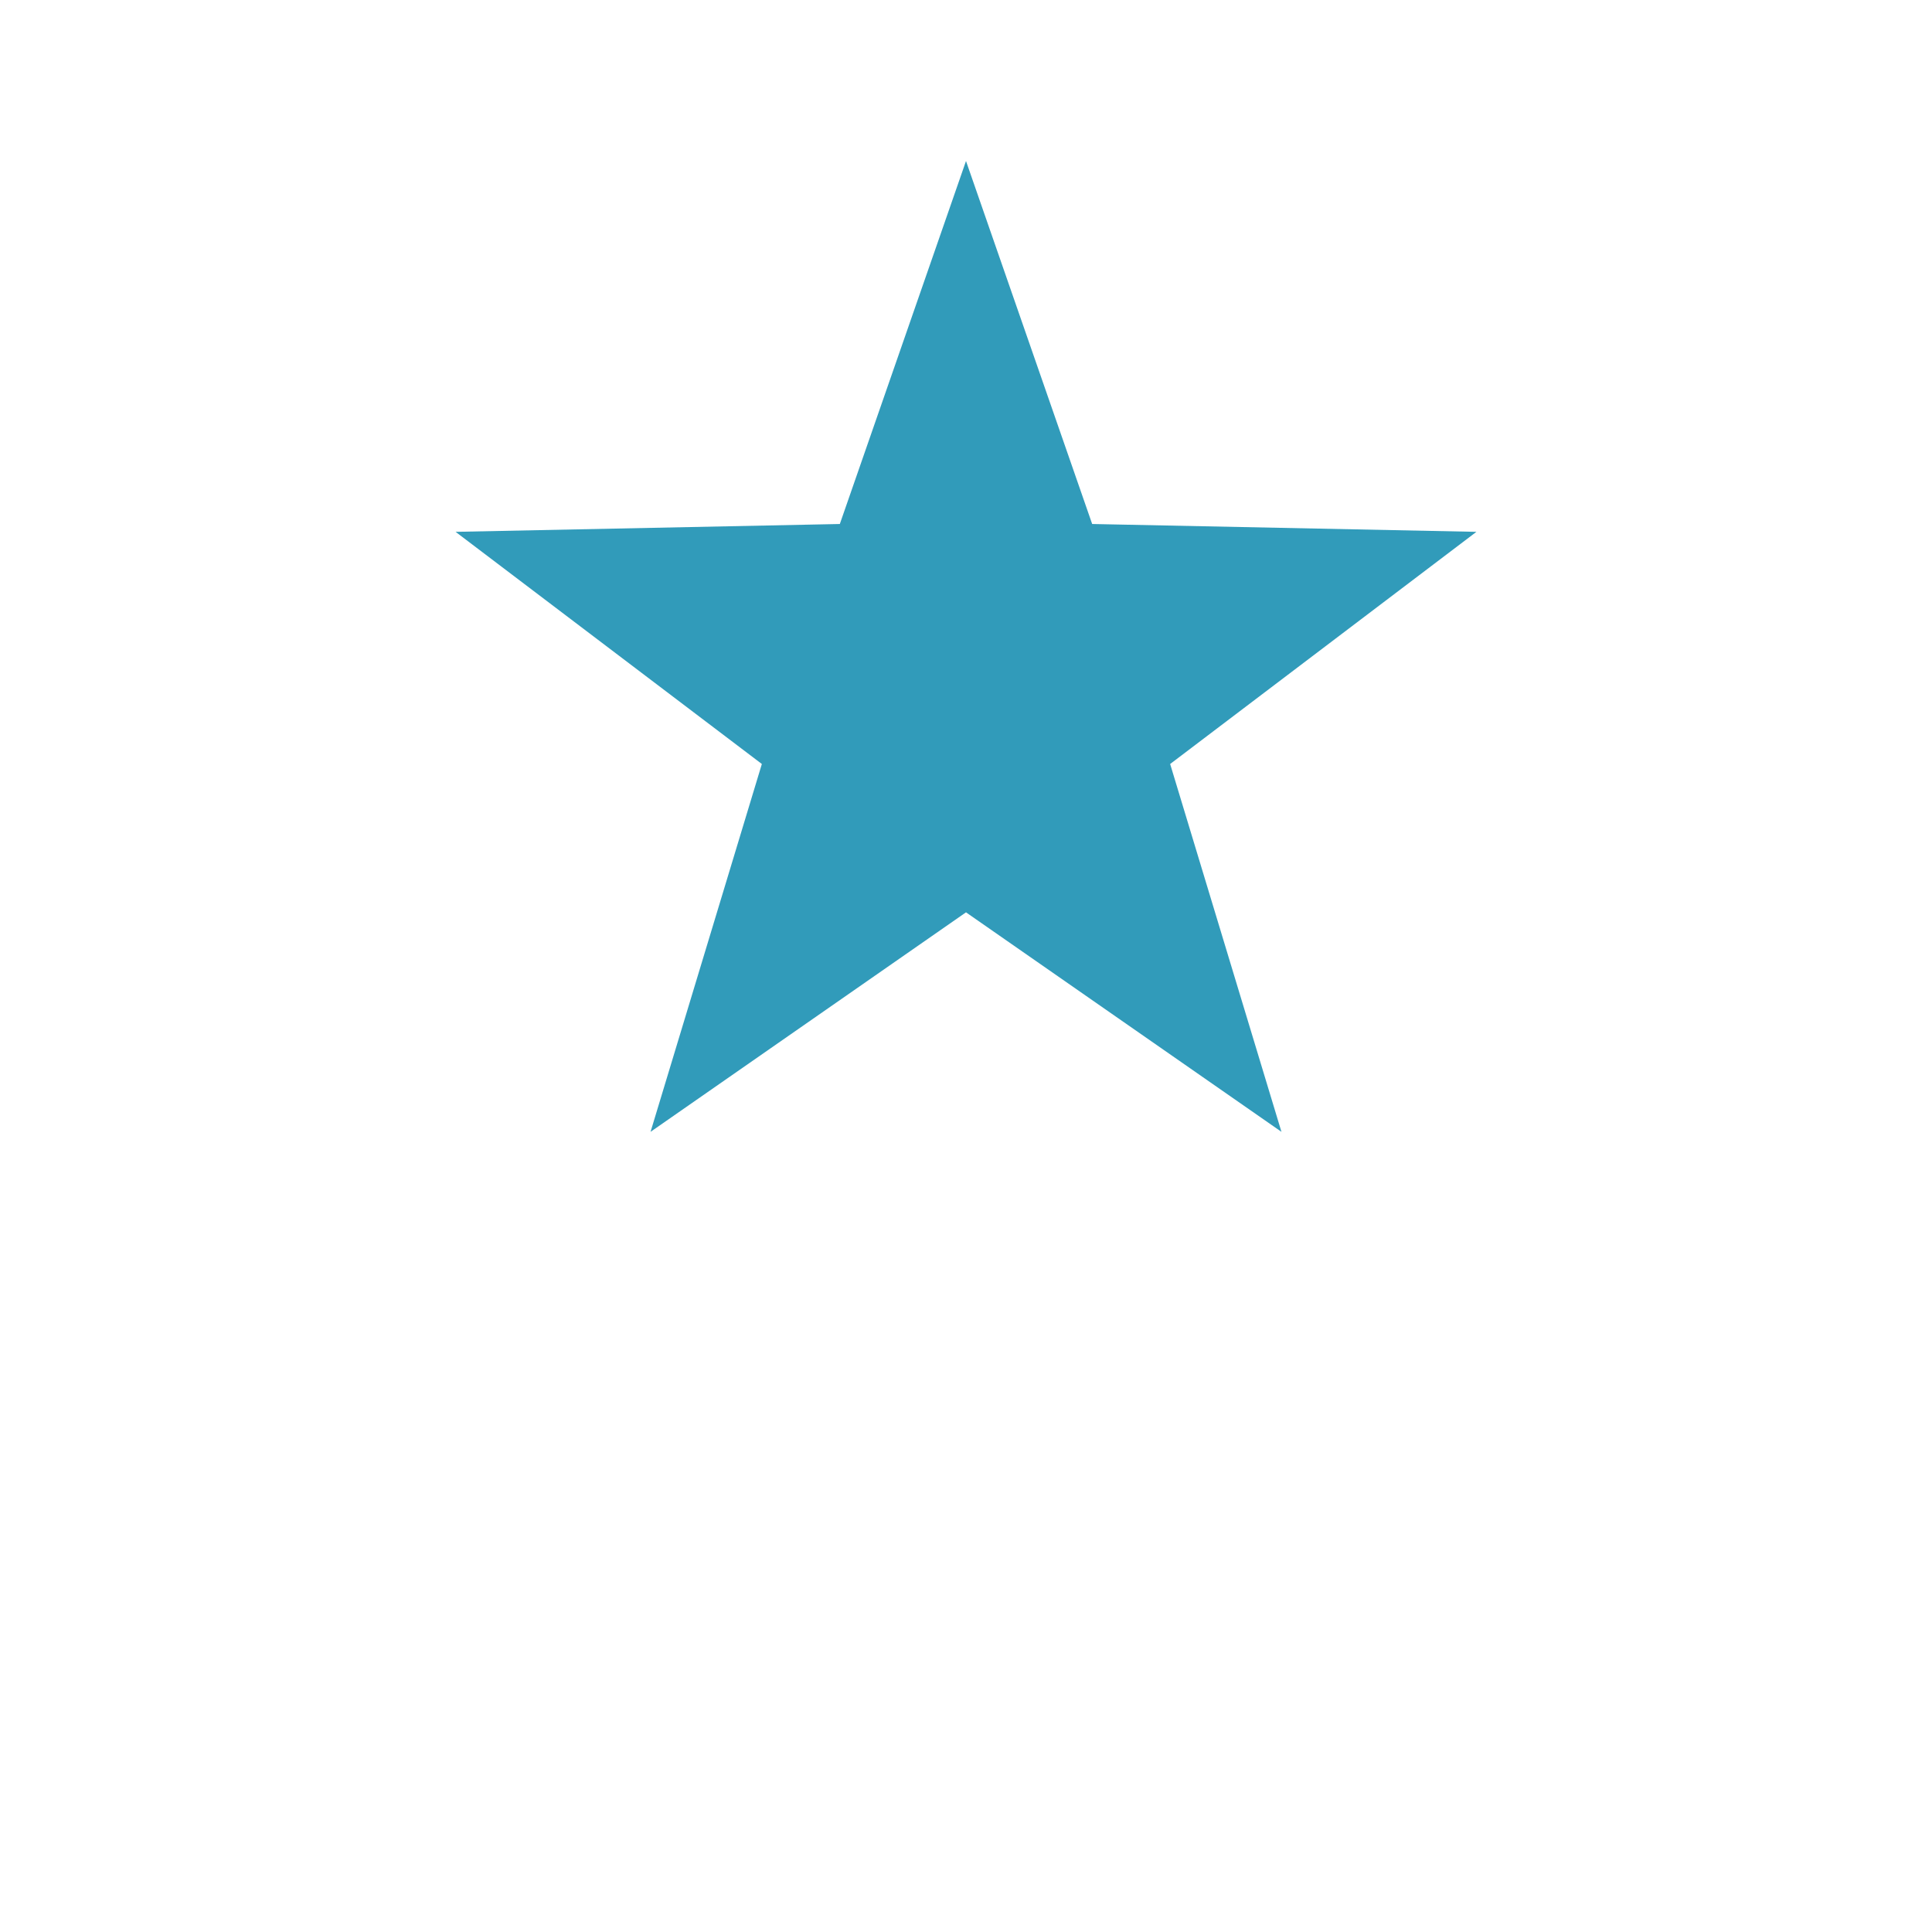 <svg width="36" height="36" viewBox="0 0 36 36" fill="none" xmlns="http://www.w3.org/2000/svg">
<path d="M18 3L20.351 9.764L27.511 9.91L21.804 14.236L23.878 21.09L18 17L12.122 21.09L14.196 14.236L8.489 9.91L15.649 9.764L18 3Z" fill="#319BBA"/>
</svg>

